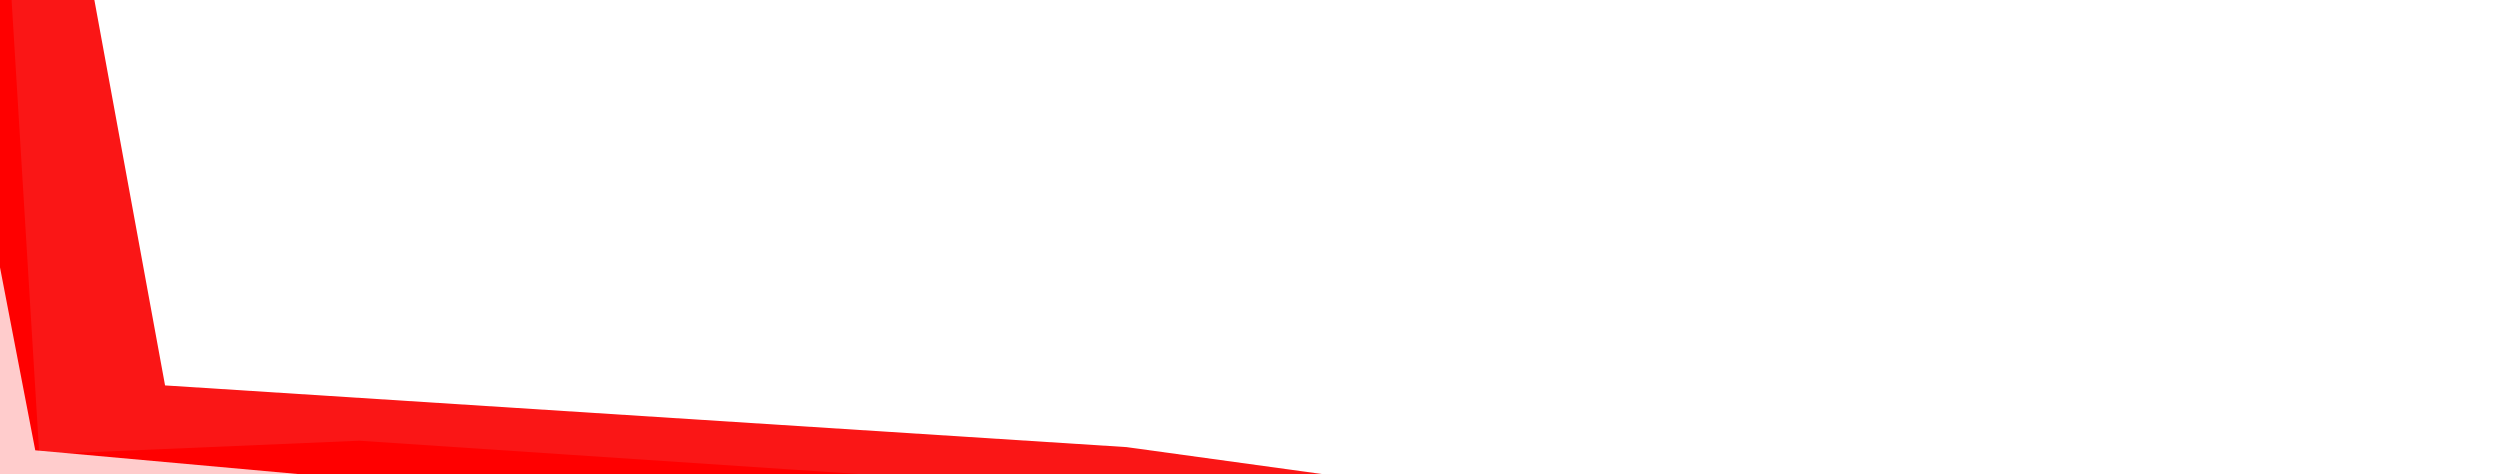 <svg width="1560" height="296" viewBox="0 0 1560 296" fill="none" xmlns="http://www.w3.org/2000/svg">
<g filter="url(#filter0_fn_30_2595)">
<path d="M103 240.5L45.5 -73L-31 -22V359L1360 369.5L703 279L103 240.5Z" fill="#FA1616"/>
</g>
<g style="mix-blend-mode:plus-lighter" filter="url(#filter1_f_30_2595)">
<path d="M24.5 283.5L1.933 -87L-31 -21V360L786 312.5L224.233 275L24.5 283.5Z" fill="#FF0000"/>
</g>
<g style="mix-blend-mode:plus-lighter" filter="url(#filter2_f_30_2595)">
<path d="M9 -43L-31 6L22 281L897.5 360H-31V6V-21L9 -43Z" fill="white" fill-opacity="0.8"/>
</g>
<defs>
<filter id="filter0_fn_30_2595" x="-231" y="-273" width="1791" height="842.5" filterUnits="userSpaceOnUse" color-interpolation-filters="sRGB">
<feFlood flood-opacity="0" result="BackgroundImageFix"/>
<feBlend mode="normal" in="SourceGraphic" in2="BackgroundImageFix" result="shape"/>
<feGaussianBlur stdDeviation="100" result="effect1_foregroundBlur_30_2595"/>
<feTurbulence type="fractalNoise" baseFrequency="1 1" stitchTiles="stitch" numOctaves="3" result="noise" seed="4343" />
<feColorMatrix in="noise" type="luminanceToAlpha" result="alphaNoise" />
<feComponentTransfer in="alphaNoise" result="coloredNoise1">
<feFuncA type="discrete" tableValues="1 1 1 1 1 1 1 1 1 1 1 1 1 1 1 1 1 1 1 1 1 1 1 1 1 1 1 1 1 1 1 1 1 1 1 1 1 1 1 1 1 1 1 1 1 1 1 1 1 1 1 0 0 0 0 0 0 0 0 0 0 0 0 0 0 0 0 0 0 0 0 0 0 0 0 0 0 0 0 0 0 0 0 0 0 0 0 0 0 0 0 0 0 0 0 0 0 0 0 0 "/>
</feComponentTransfer>
<feComposite operator="in" in2="effect1_foregroundBlur_30_2595" in="coloredNoise1" result="noise1Clipped" />
<feFlood flood-color="rgba(255, 255, 255, 0.12)" result="color1Flood" />
<feComposite operator="in" in2="noise1Clipped" in="color1Flood" result="color1" />
<feMerge result="effect2_noise_30_2595">
<feMergeNode in="effect1_foregroundBlur_30_2595" />
<feMergeNode in="color1" />
</feMerge>
</filter>
<filter id="filter1_f_30_2595" x="-111" y="-167" width="977" height="607" filterUnits="userSpaceOnUse" color-interpolation-filters="sRGB">
<feFlood flood-opacity="0" result="BackgroundImageFix"/>
<feBlend mode="normal" in="SourceGraphic" in2="BackgroundImageFix" result="shape"/>
<feGaussianBlur stdDeviation="40" result="effect1_foregroundBlur_30_2595"/>
</filter>
<filter id="filter2_f_30_2595" x="-63" y="-75" width="992.5" height="467" filterUnits="userSpaceOnUse" color-interpolation-filters="sRGB">
<feFlood flood-opacity="0" result="BackgroundImageFix"/>
<feBlend mode="normal" in="SourceGraphic" in2="BackgroundImageFix" result="shape"/>
<feGaussianBlur stdDeviation="16" result="effect1_foregroundBlur_30_2595"/>
</filter>
</defs>
</svg>
